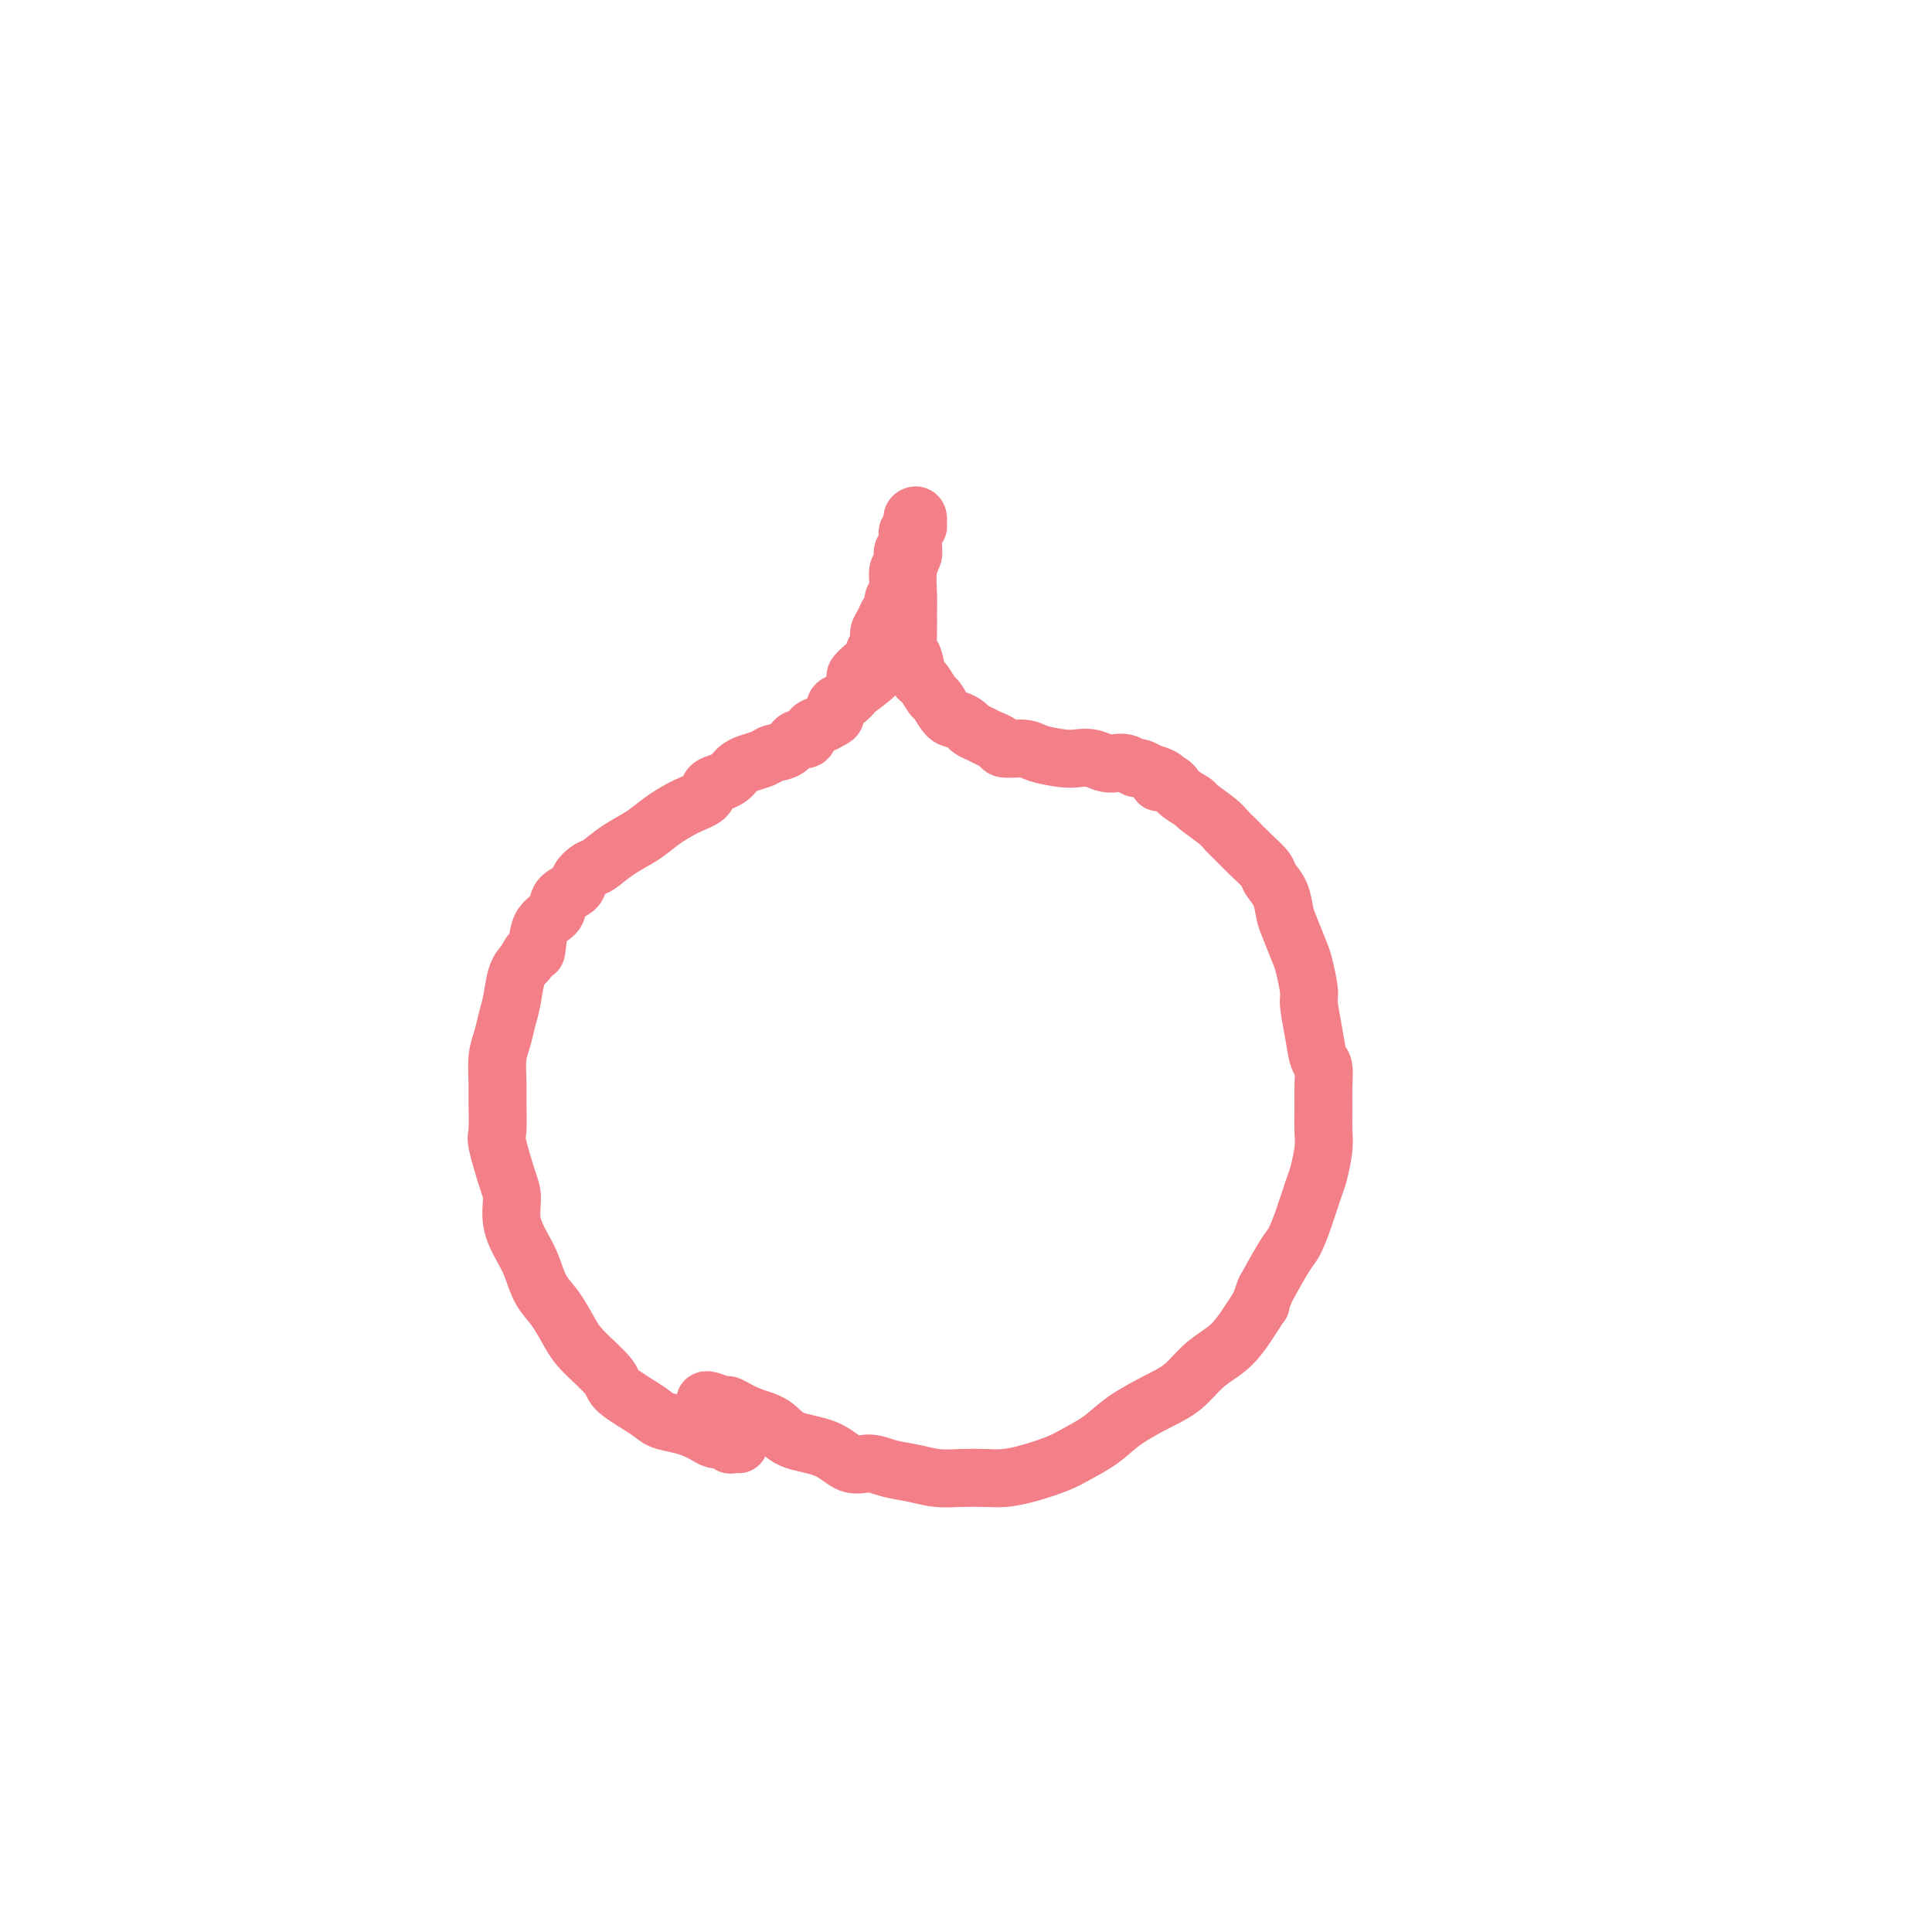 <svg viewBox='0 0 400 400' version='1.1' xmlns='http://www.w3.org/2000/svg' xmlns:xlink='http://www.w3.org/1999/xlink'><g fill='none' stroke='#F37F89' stroke-width='12' stroke-linecap='round' stroke-linejoin='round'><path d='M153,299c-0.305,-0.030 -0.609,-0.060 -1,0c-0.391,0.060 -0.867,0.209 -1,0c-0.133,-0.209 0.078,-0.777 0,-1c-0.078,-0.223 -0.445,-0.101 -1,0c-0.555,0.101 -1.297,0.182 -2,0c-0.703,-0.182 -1.367,-0.627 -2,-1c-0.633,-0.373 -1.235,-0.673 -2,-1c-0.765,-0.327 -1.693,-0.679 -3,-1c-1.307,-0.321 -2.994,-0.610 -4,-1c-1.006,-0.390 -1.333,-0.882 -3,-2c-1.667,-1.118 -4.676,-2.862 -6,-4c-1.324,-1.138 -0.963,-1.671 -2,-3c-1.037,-1.329 -3.471,-3.454 -5,-5c-1.529,-1.546 -2.152,-2.513 -3,-4c-0.848,-1.487 -1.919,-3.495 -3,-5c-1.081,-1.505 -2.170,-2.507 -3,-4c-0.830,-1.493 -1.401,-3.476 -2,-5c-0.599,-1.524 -1.226,-2.587 -2,-4c-0.774,-1.413 -1.696,-3.176 -2,-5c-0.304,-1.824 0.010,-3.710 0,-5c-0.010,-1.290 -0.342,-1.985 -1,-4c-0.658,-2.015 -1.641,-5.351 -2,-7c-0.359,-1.649 -0.093,-1.613 0,-3c0.093,-1.387 0.014,-4.198 0,-6c-0.014,-1.802 0.038,-2.595 0,-4c-0.038,-1.405 -0.166,-3.422 0,-5c0.166,-1.578 0.624,-2.716 1,-4c0.376,-1.284 0.668,-2.715 1,-4c0.332,-1.285 0.705,-2.423 1,-4c0.295,-1.577 0.513,-3.593 1,-5c0.487,-1.407 1.244,-2.203 2,-3'/><path d='M109,199c1.368,-3.281 1.789,-1.484 2,-2c0.211,-0.516 0.213,-3.345 1,-5c0.787,-1.655 2.361,-2.135 3,-3c0.639,-0.865 0.344,-2.114 1,-3c0.656,-0.886 2.264,-1.409 3,-2c0.736,-0.591 0.602,-1.249 1,-2c0.398,-0.751 1.329,-1.593 2,-2c0.671,-0.407 1.081,-0.378 2,-1c0.919,-0.622 2.348,-1.896 4,-3c1.652,-1.104 3.527,-2.040 5,-3c1.473,-0.960 2.544,-1.945 4,-3c1.456,-1.055 3.297,-2.181 5,-3c1.703,-0.819 3.268,-1.333 4,-2c0.732,-0.667 0.629,-1.488 1,-2c0.371,-0.512 1.214,-0.715 2,-1c0.786,-0.285 1.513,-0.654 2,-1c0.487,-0.346 0.734,-0.670 1,-1c0.266,-0.330 0.550,-0.664 1,-1c0.450,-0.336 1.065,-0.672 2,-1c0.935,-0.328 2.191,-0.646 3,-1c0.809,-0.354 1.172,-0.743 2,-1c0.828,-0.257 2.123,-0.383 3,-1c0.877,-0.617 1.338,-1.724 2,-2c0.662,-0.276 1.527,0.278 2,0c0.473,-0.278 0.556,-1.388 1,-2c0.444,-0.612 1.249,-0.727 2,-1c0.751,-0.273 1.447,-0.706 2,-1c0.553,-0.294 0.963,-0.450 1,-1c0.037,-0.550 -0.298,-1.494 0,-2c0.298,-0.506 1.228,-0.573 2,-1c0.772,-0.427 1.386,-1.213 2,-2'/><path d='M177,143c8.708,-6.312 2.978,-3.592 1,-3c-1.978,0.592 -0.205,-0.944 1,-2c1.205,-1.056 1.843,-1.634 2,-2c0.157,-0.366 -0.165,-0.522 0,-1c0.165,-0.478 0.819,-1.279 1,-2c0.181,-0.721 -0.110,-1.363 0,-2c0.110,-0.637 0.622,-1.270 1,-2c0.378,-0.730 0.623,-1.558 1,-2c0.377,-0.442 0.886,-0.497 1,-1c0.114,-0.503 -0.167,-1.453 0,-2c0.167,-0.547 0.780,-0.691 1,-1c0.220,-0.309 0.045,-0.782 0,-1c-0.045,-0.218 0.040,-0.181 0,-1c-0.040,-0.819 -0.203,-2.495 0,-3c0.203,-0.505 0.773,0.159 1,0c0.227,-0.159 0.112,-1.142 0,-2c-0.112,-0.858 -0.223,-1.592 0,-2c0.223,-0.408 0.778,-0.490 1,-1c0.222,-0.510 0.111,-1.446 0,-2c-0.111,-0.554 -0.222,-0.725 0,-1c0.222,-0.275 0.777,-0.654 1,-1c0.223,-0.346 0.113,-0.658 0,-1c-0.113,-0.342 -0.230,-0.713 0,-1c0.230,-0.287 0.808,-0.491 1,0c0.192,0.491 0.000,1.678 0,2c-0.000,0.322 0.192,-0.221 0,0c-0.192,0.221 -0.769,1.206 -1,2c-0.231,0.794 -0.115,1.397 0,2'/><path d='M189,113c0.061,1.112 0.213,1.391 0,2c-0.213,0.609 -0.790,1.548 -1,3c-0.210,1.452 -0.053,3.418 0,5c0.053,1.582 0.003,2.778 0,4c-0.003,1.222 0.039,2.468 0,4c-0.039,1.532 -0.161,3.350 0,4c0.161,0.650 0.606,0.133 1,1c0.394,0.867 0.739,3.118 1,4c0.261,0.882 0.440,0.393 1,1c0.560,0.607 1.502,2.309 2,3c0.498,0.691 0.552,0.370 1,1c0.448,0.630 1.289,2.210 2,3c0.711,0.790 1.292,0.789 2,1c0.708,0.211 1.542,0.634 2,1c0.458,0.366 0.540,0.677 1,1c0.460,0.323 1.299,0.660 2,1c0.701,0.340 1.263,0.682 2,1c0.737,0.318 1.650,0.611 2,1c0.350,0.389 0.137,0.875 1,1c0.863,0.125 2.800,-0.111 4,0c1.200,0.111 1.661,0.569 3,1c1.339,0.431 3.554,0.833 5,1c1.446,0.167 2.123,0.098 3,0c0.877,-0.098 1.953,-0.223 3,0c1.047,0.223 2.063,0.796 3,1c0.937,0.204 1.794,0.040 2,0c0.206,-0.040 -0.240,0.045 0,0c0.240,-0.045 1.168,-0.218 2,0c0.832,0.218 1.570,0.828 2,1c0.430,0.172 0.551,-0.094 1,0c0.449,0.094 1.224,0.547 2,1'/><path d='M238,160c5.147,1.405 2.514,1.919 2,2c-0.514,0.081 1.091,-0.270 2,0c0.909,0.270 1.122,1.161 2,2c0.878,0.839 2.423,1.628 3,2c0.577,0.372 0.187,0.329 1,1c0.813,0.671 2.827,2.056 4,3c1.173,0.944 1.503,1.446 2,2c0.497,0.554 1.159,1.161 2,2c0.841,0.839 1.861,1.909 3,3c1.139,1.091 2.398,2.204 3,3c0.602,0.796 0.546,1.274 1,2c0.454,0.726 1.417,1.700 2,3c0.583,1.300 0.787,2.926 1,4c0.213,1.074 0.434,1.597 1,3c0.566,1.403 1.475,3.686 2,5c0.525,1.314 0.665,1.658 1,3c0.335,1.342 0.864,3.681 1,5c0.136,1.319 -0.121,1.620 0,3c0.121,1.380 0.621,3.841 1,6c0.379,2.159 0.637,4.016 1,5c0.363,0.984 0.830,1.093 1,2c0.170,0.907 0.042,2.610 0,4c-0.042,1.390 0.001,2.466 0,4c-0.001,1.534 -0.044,3.525 0,5c0.044,1.475 0.177,2.433 0,4c-0.177,1.567 -0.665,3.743 -1,5c-0.335,1.257 -0.518,1.597 -1,3c-0.482,1.403 -1.263,3.871 -2,6c-0.737,2.129 -1.429,3.919 -2,5c-0.571,1.081 -1.020,1.452 -2,3c-0.980,1.548 -2.490,4.274 -4,7'/><path d='M262,267c-1.891,4.858 -0.620,2.502 -1,3c-0.380,0.498 -2.412,3.851 -4,6c-1.588,2.149 -2.731,3.095 -4,4c-1.269,0.905 -2.662,1.768 -4,3c-1.338,1.232 -2.620,2.834 -4,4c-1.380,1.166 -2.860,1.898 -5,3c-2.140,1.102 -4.942,2.575 -7,4c-2.058,1.425 -3.373,2.802 -5,4c-1.627,1.198 -3.568,2.216 -5,3c-1.432,0.784 -2.356,1.334 -4,2c-1.644,0.666 -4.007,1.447 -6,2c-1.993,0.553 -3.617,0.877 -5,1c-1.383,0.123 -2.526,0.044 -4,0c-1.474,-0.044 -3.279,-0.055 -5,0c-1.721,0.055 -3.359,0.175 -5,0c-1.641,-0.175 -3.286,-0.645 -5,-1c-1.714,-0.355 -3.498,-0.594 -5,-1c-1.502,-0.406 -2.721,-0.980 -4,-1c-1.279,-0.020 -2.617,0.515 -4,0c-1.383,-0.515 -2.813,-2.079 -5,-3c-2.187,-0.921 -5.133,-1.198 -7,-2c-1.867,-0.802 -2.654,-2.128 -4,-3c-1.346,-0.872 -3.250,-1.292 -5,-2c-1.750,-0.708 -3.345,-1.706 -4,-2c-0.655,-0.294 -0.372,0.117 -1,0c-0.628,-0.117 -2.169,-0.762 -3,-1c-0.831,-0.238 -0.952,-0.068 -1,0c-0.048,0.068 -0.024,0.034 0,0'/></g>
</svg>